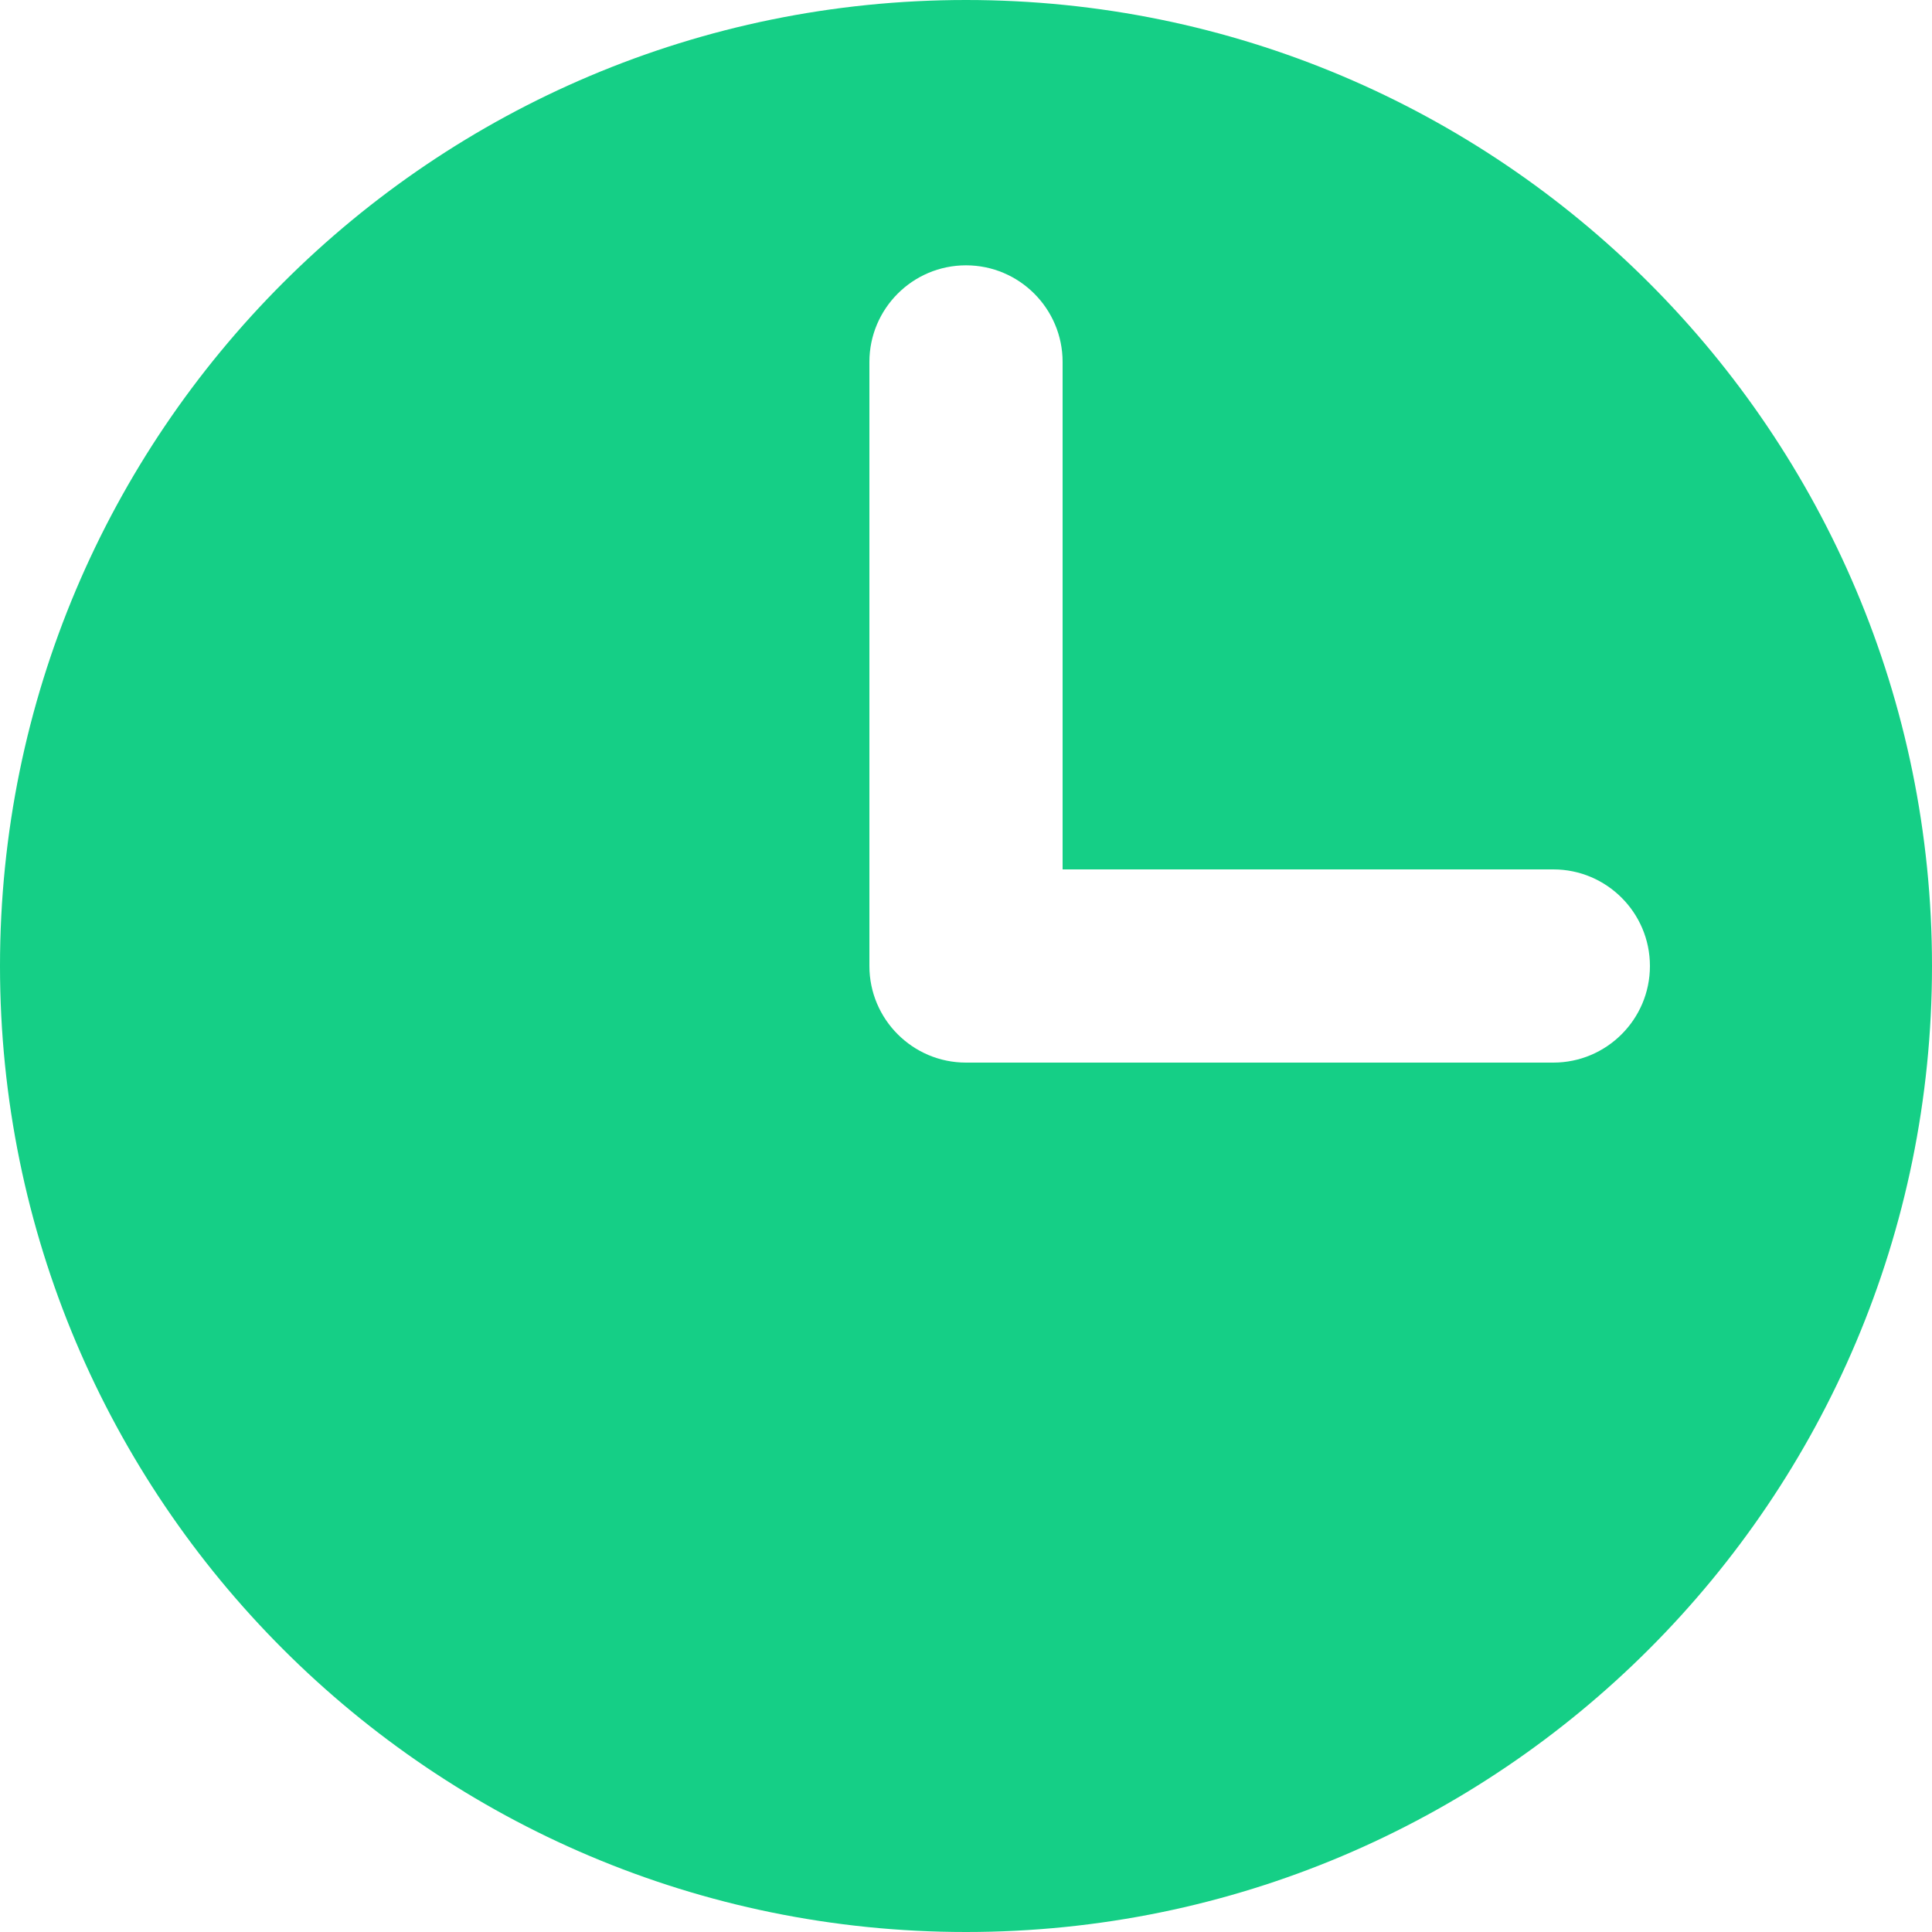 <svg width="18" height="18" viewBox="0 0 18 18" fill="none" xmlns="http://www.w3.org/2000/svg">
<path d="M9 0C4.029 0 0 4.029 0 9C0 13.971 4.029 18 9 18C13.971 18 18 13.971 18 9C18 4.029 13.971 0 9 0ZM14.472 9.9H9C8.502 9.9 8.1 9.495 8.1 9V3.372C8.1 2.877 8.502 2.472 9 2.472C9.498 2.472 9.9 2.877 9.9 3.372V8.1H14.472C14.967 8.1 15.372 8.502 15.372 9C15.372 9.498 14.967 9.9 14.472 9.9Z" fill="#15CF86"/>
</svg>
